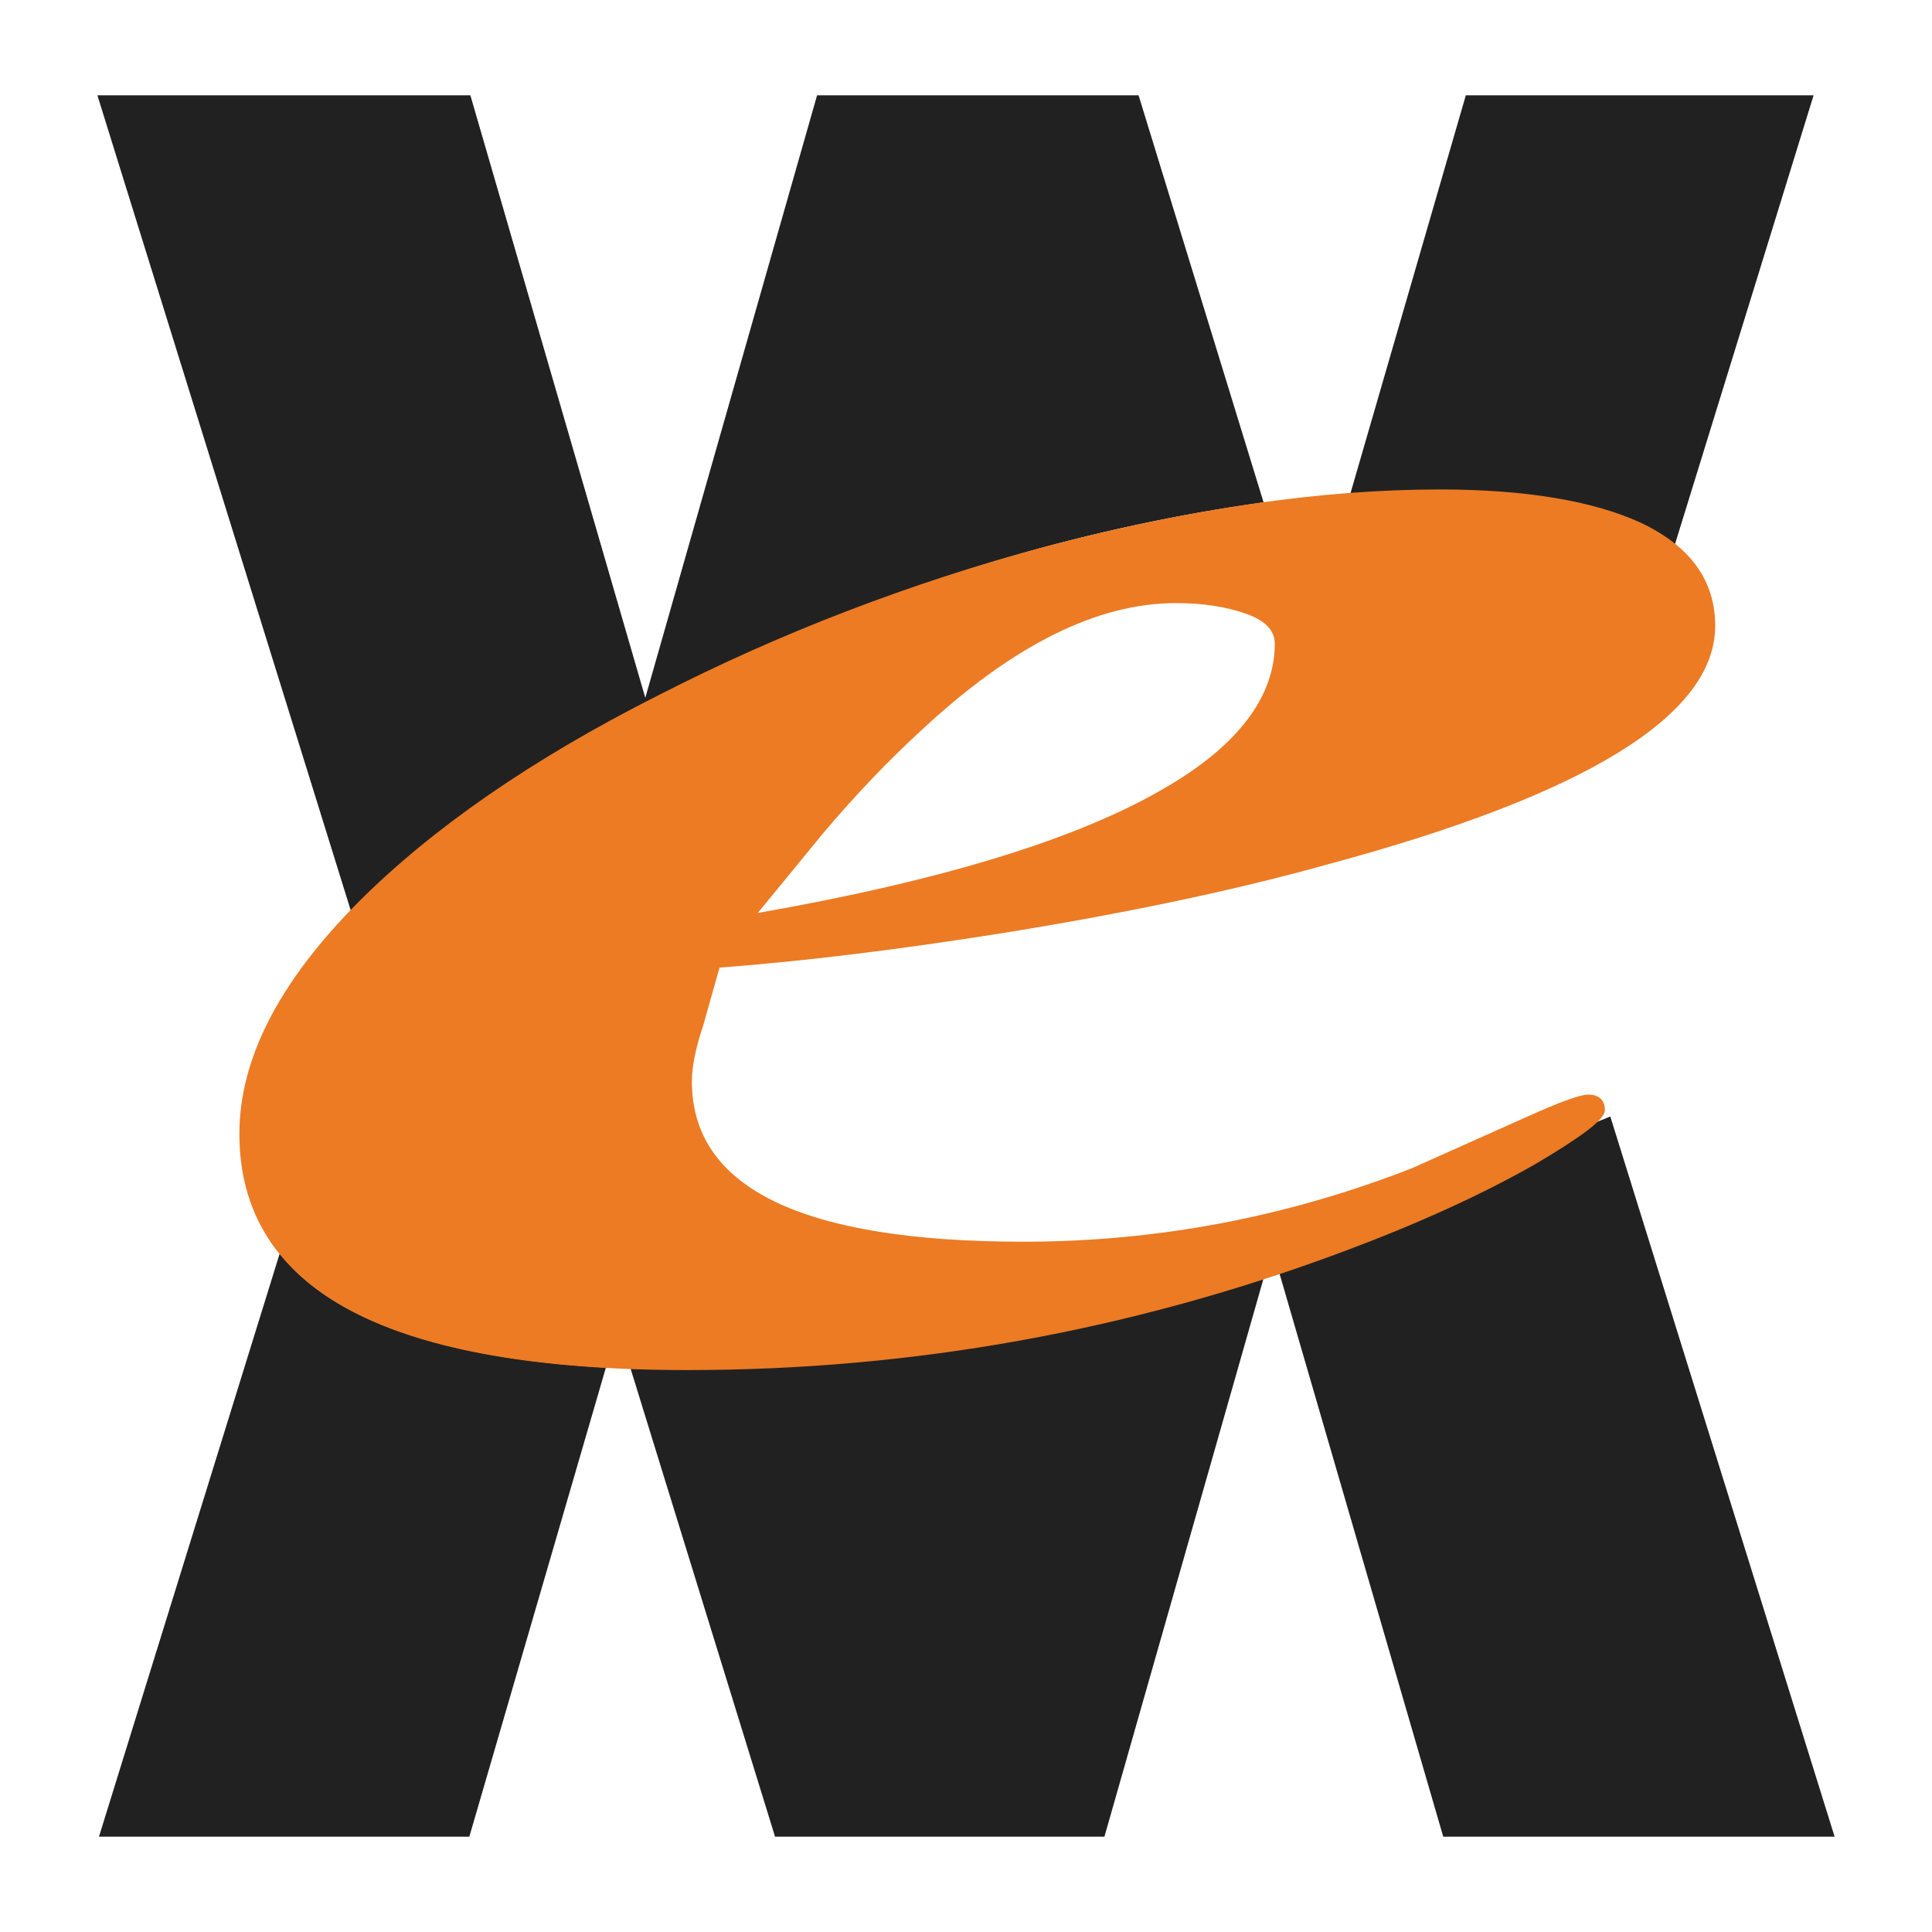 <?xml version="1.0" encoding="utf-8"?>
<!-- Generator: Adobe Illustrator 13.0.0, SVG Export Plug-In . SVG Version: 6.00 Build 14948)  -->
<!DOCTYPE svg PUBLIC "-//W3C//DTD SVG 1.0//EN" "http://www.w3.org/TR/2001/REC-SVG-20010904/DTD/svg10.dtd">
<svg version="1.0" id="Layer_1" xmlns="http://www.w3.org/2000/svg" xmlns:xlink="http://www.w3.org/1999/xlink" x="0px" y="0px"
	 width="192.756px" height="192.756px" viewBox="0 0 192.756 192.756" enable-background="new 0 0 192.756 192.756"
	 xml:space="preserve">
<g>
	<polygon fill-rule="evenodd" clip-rule="evenodd" fill="#FFFFFF" points="0,0 192.756,0 192.756,192.756 0,192.756 0,0 	"/>
	<path fill-rule="evenodd" clip-rule="evenodd" fill="#222121" d="M146.246,9.507l-11.53,39.78l8.91-0.367
		c11.164,0,19.025,1.834,23.48,5.398l13.836-44.811H146.246L146.246,9.507z"/>
	<path fill-rule="evenodd" clip-rule="evenodd" fill="#222121" d="M81.52,9.507L64.381,69.622L46.929,9.507H9.717l25.314,81.446
		c9.172-9.539,22.484-18.187,39.832-25.891c17.033-7.6,34.172-12.579,51.206-14.938L113.595,9.507H81.52L81.52,9.507z"/>
	<path fill-rule="evenodd" clip-rule="evenodd" fill="#222121" d="M27.903,125.072L9.874,183.248h36.95l13.626-46.803
		C44.046,135.502,33.197,131.729,27.903,125.072L27.903,125.072z"/>
	<path fill-rule="evenodd" clip-rule="evenodd" fill="#222121" d="M127.641,127.012l16.352,56.236h39.047l-22.38-71.855
		l-1.677,0.682c-1.992,1.836-5.556,4.037-10.64,6.553C142.158,121.666,135.24,124.496,127.641,127.012L127.641,127.012z"/>
	<path fill-rule="evenodd" clip-rule="evenodd" fill="#222121" d="M62.914,136.551l14.413,46.697h32.861l15.882-55.713
		c-18.974,6.027-38.104,9.068-57.495,9.068L62.914,136.551L62.914,136.551z"/>
	<path fill-rule="evenodd" clip-rule="evenodd" fill="#EC7B24" d="M163.646,52.222c-4.717-2.148-11.373-3.302-20.021-3.302
		c-11.896,0-24.896,1.939-39.15,5.661c-13.68,3.668-26.625,8.647-38.784,14.885c-12.578,6.341-22.537,13.26-29.874,20.597
		c-7.914,7.967-11.845,15.617-11.845,23.061c0,15.619,14.832,23.48,44.602,23.48c22.484,0,44.287-3.932,65.355-11.793
		c7.443-2.777,13.784-5.66,19.13-8.699c4.612-2.727,6.971-4.455,6.971-5.348c0-0.941-0.523-1.467-1.572-1.467
		c-0.839,0-2.935,0.787-6.185,2.254l-11.373,5.084c-12.474,4.873-25.419,7.338-38.783,7.338c-22.065,0-33.176-5.346-33.176-16.09
		c0-1.469,0.367-3.303,1.153-5.66l1.625-5.766c8.386-0.629,17.768-1.782,28.041-3.407c12.054-1.939,23.008-4.193,32.757-6.918
		c25.681-6.918,38.521-14.833,38.521-23.69C171.037,57.987,168.626,54.581,163.646,52.222L163.646,52.222z M127.274,64.224
		c0,5.293-3.67,10.22-11.007,14.465c-8.647,5.084-22.274,9.277-40.88,12.526l6.656-8.124c3.407-4.035,6.708-7.442,9.853-10.324
		c9.119-8.491,17.558-12.683,25.419-12.683c2.726,0,4.979,0.366,6.813,0.995C126.226,61.761,127.274,62.809,127.274,64.224
		L127.274,64.224z"/>
	
		<path fill="none" stroke="#EC7B24" stroke-width="0.175" stroke-linecap="round" stroke-linejoin="round" stroke-miterlimit="2.613" d="
		M163.646,52.222c-4.717-2.148-11.373-3.302-20.021-3.302c-11.896,0-24.896,1.939-39.15,5.661
		c-13.68,3.668-26.625,8.647-38.784,14.885c-12.578,6.341-22.537,13.26-29.874,20.597c-7.914,7.967-11.845,15.617-11.845,23.061
		c0,15.619,14.832,23.48,44.602,23.48c22.484,0,44.287-3.932,65.355-11.793c7.443-2.777,13.784-5.66,19.13-8.699
		c4.612-2.727,6.971-4.455,6.971-5.348c0-0.941-0.523-1.467-1.572-1.467c-0.839,0-2.935,0.787-6.185,2.254l-11.373,5.084
		c-12.474,4.873-25.419,7.338-38.783,7.338c-22.065,0-33.176-5.346-33.176-16.09c0-1.469,0.367-3.303,1.153-5.66l1.625-5.766
		c8.386-0.629,17.768-1.782,28.041-3.407c12.054-1.939,23.008-4.193,32.757-6.918c25.681-6.918,38.521-14.833,38.521-23.69
		C171.037,57.987,168.626,54.581,163.646,52.222 M127.274,64.224c0,5.293-3.67,10.22-11.007,14.465
		c-8.647,5.084-22.274,9.277-40.88,12.526l6.656-8.124c3.407-4.035,6.708-7.442,9.853-10.324
		c9.119-8.491,17.558-12.683,25.419-12.683c2.726,0,4.979,0.366,6.813,0.995C126.226,61.761,127.274,62.809,127.274,64.224"/>
</g>
</svg>
